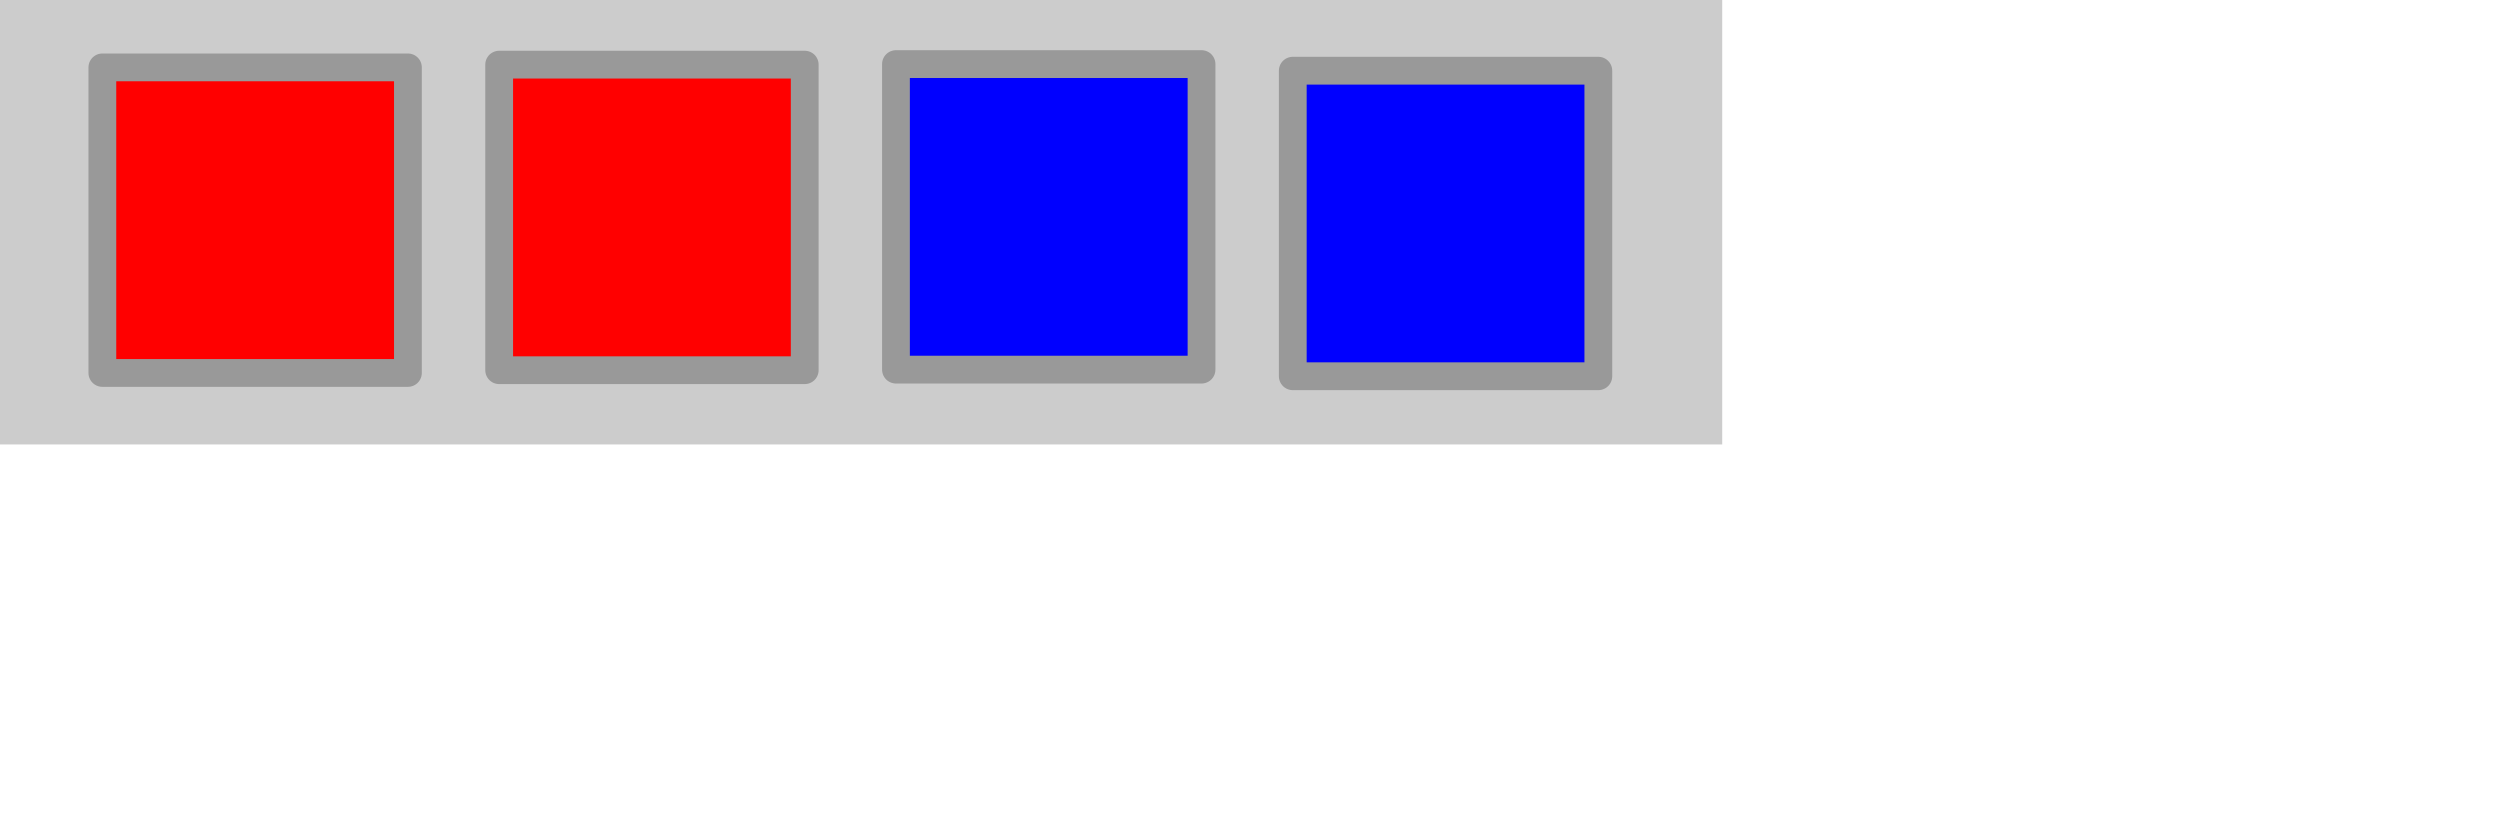 <svg version="1.0" xmlns="http://www.w3.org/2000/svg" width="90px" height="30px" viewBox="0 0 90 30" preserveAspectRatio="xMidYMid meet">
    <title>Grade Star Wars, Major, Bureau de la sécurité impériale - © infobrol (www.gaudry.be) </title>
    <style>.b{stroke:#999;stroke-width:1px;stroke-linejoin:round;}</style>
    <rect fill="#ccc" width="62" height="16"></rect>
    <g class="b">
        <g fill="#f00">
            <rect x="3.685" y="2.426" width="11" height="11"></rect>
            <rect x="17.97" y="2.327" width="11" height="11"></rect>
        </g>
        <g fill="#00f">
            <rect x="32.255" y="2.307" width="11" height="11"></rect>
            <rect x="46.54" y="2.545" width="11" height="11"></rect>
        </g>
    </g>
</svg>